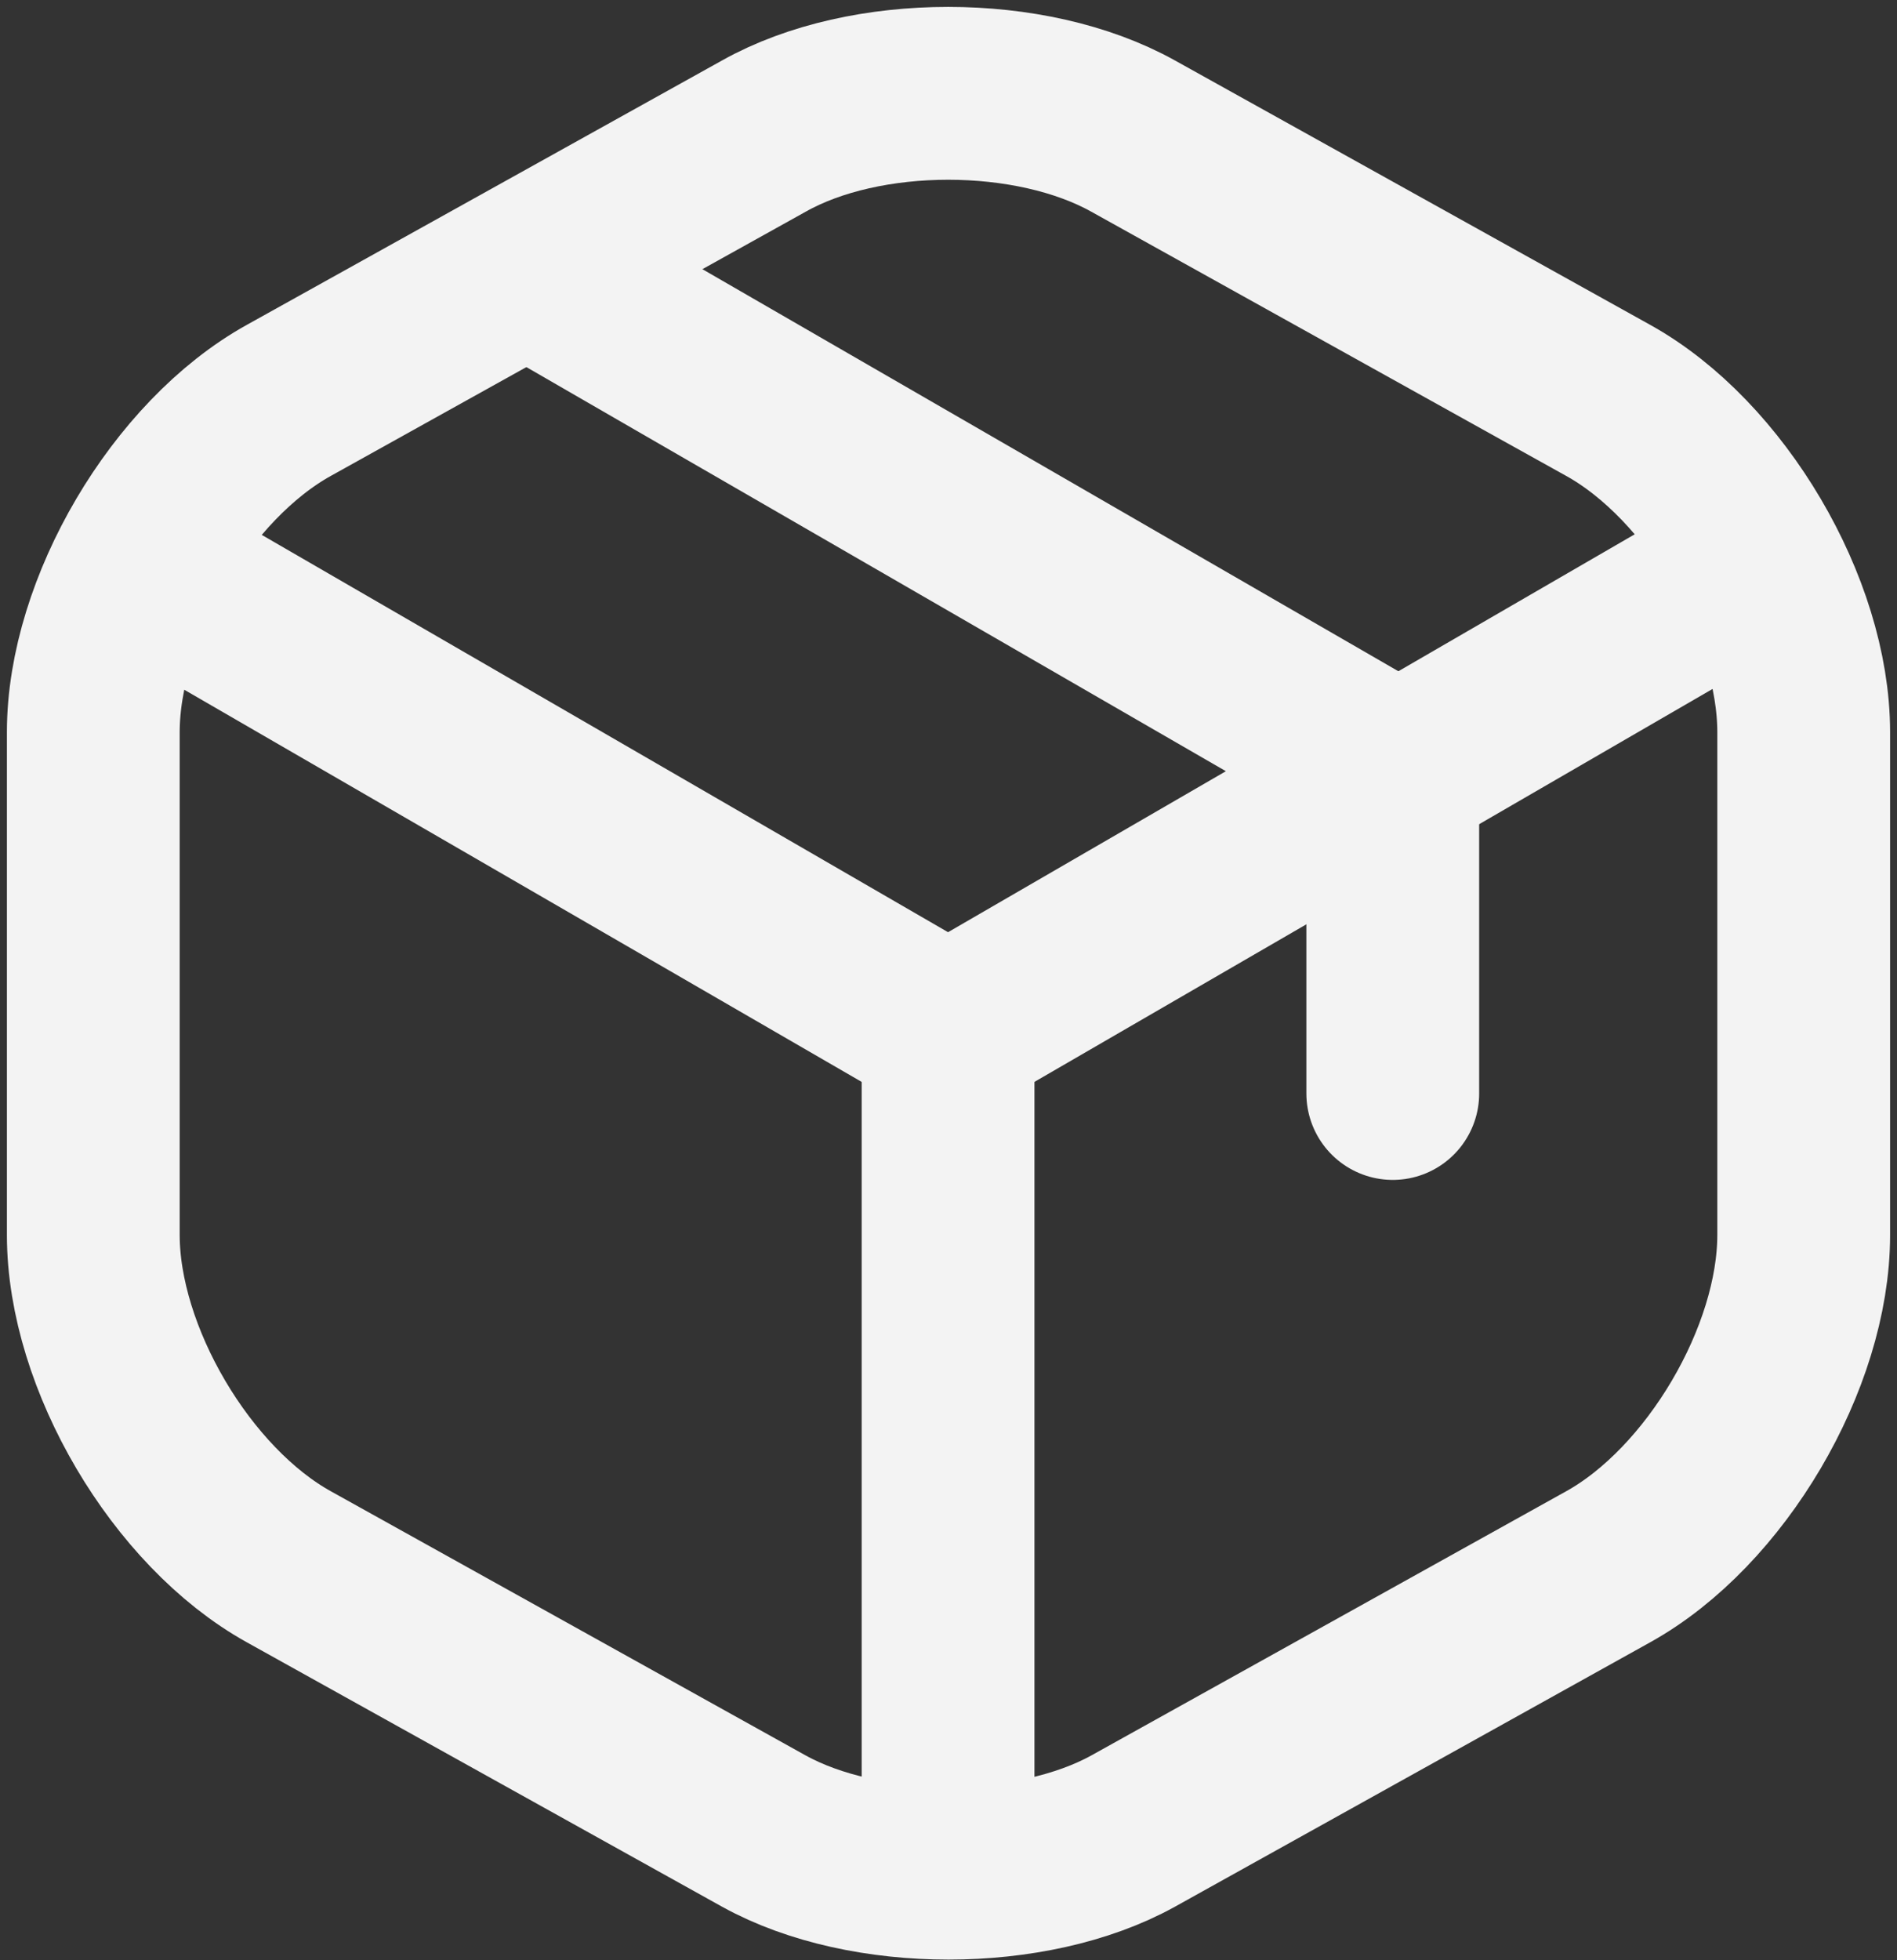 <svg xmlns="http://www.w3.org/2000/svg" width="61" height="63" viewBox="0 0 61 63" fill="none">
  <rect x="0" y="0" width="61" height="63" fill="#333333" stroke="none"/>
  <path d="M5.231 18.559L30.486 33.174L55.569 18.645" stroke="#F3F3F3" stroke-width="5.556" stroke-linecap="round" stroke-linejoin="round"/>
  <path d="M30.486 59.087V33.145" stroke="#F3F3F3" stroke-width="5.556" stroke-linecap="round" stroke-linejoin="round"/>
  <path d="M24.565 4.373L9.292 12.867C5.831 14.784 3 19.589 3 23.536V39.695C3 43.642 5.831 48.447 9.292 50.364L24.565 58.858C27.826 60.66 33.174 60.66 36.435 58.858L51.708 50.364C55.169 48.447 58 43.642 58 39.695V23.536C58 19.589 55.169 14.784 51.708 12.867L36.435 4.373C33.146 2.542 27.826 2.542 24.565 4.373Z" stroke="#F3F3F3" stroke-width="5.556" stroke-linecap="round" stroke-linejoin="round"/>
  <path d="M44.786 35.148V24.68L17.644 9.006" stroke="#F3F3F3" stroke-width="5.556" stroke-linecap="round" stroke-linejoin="round"/>
</svg>